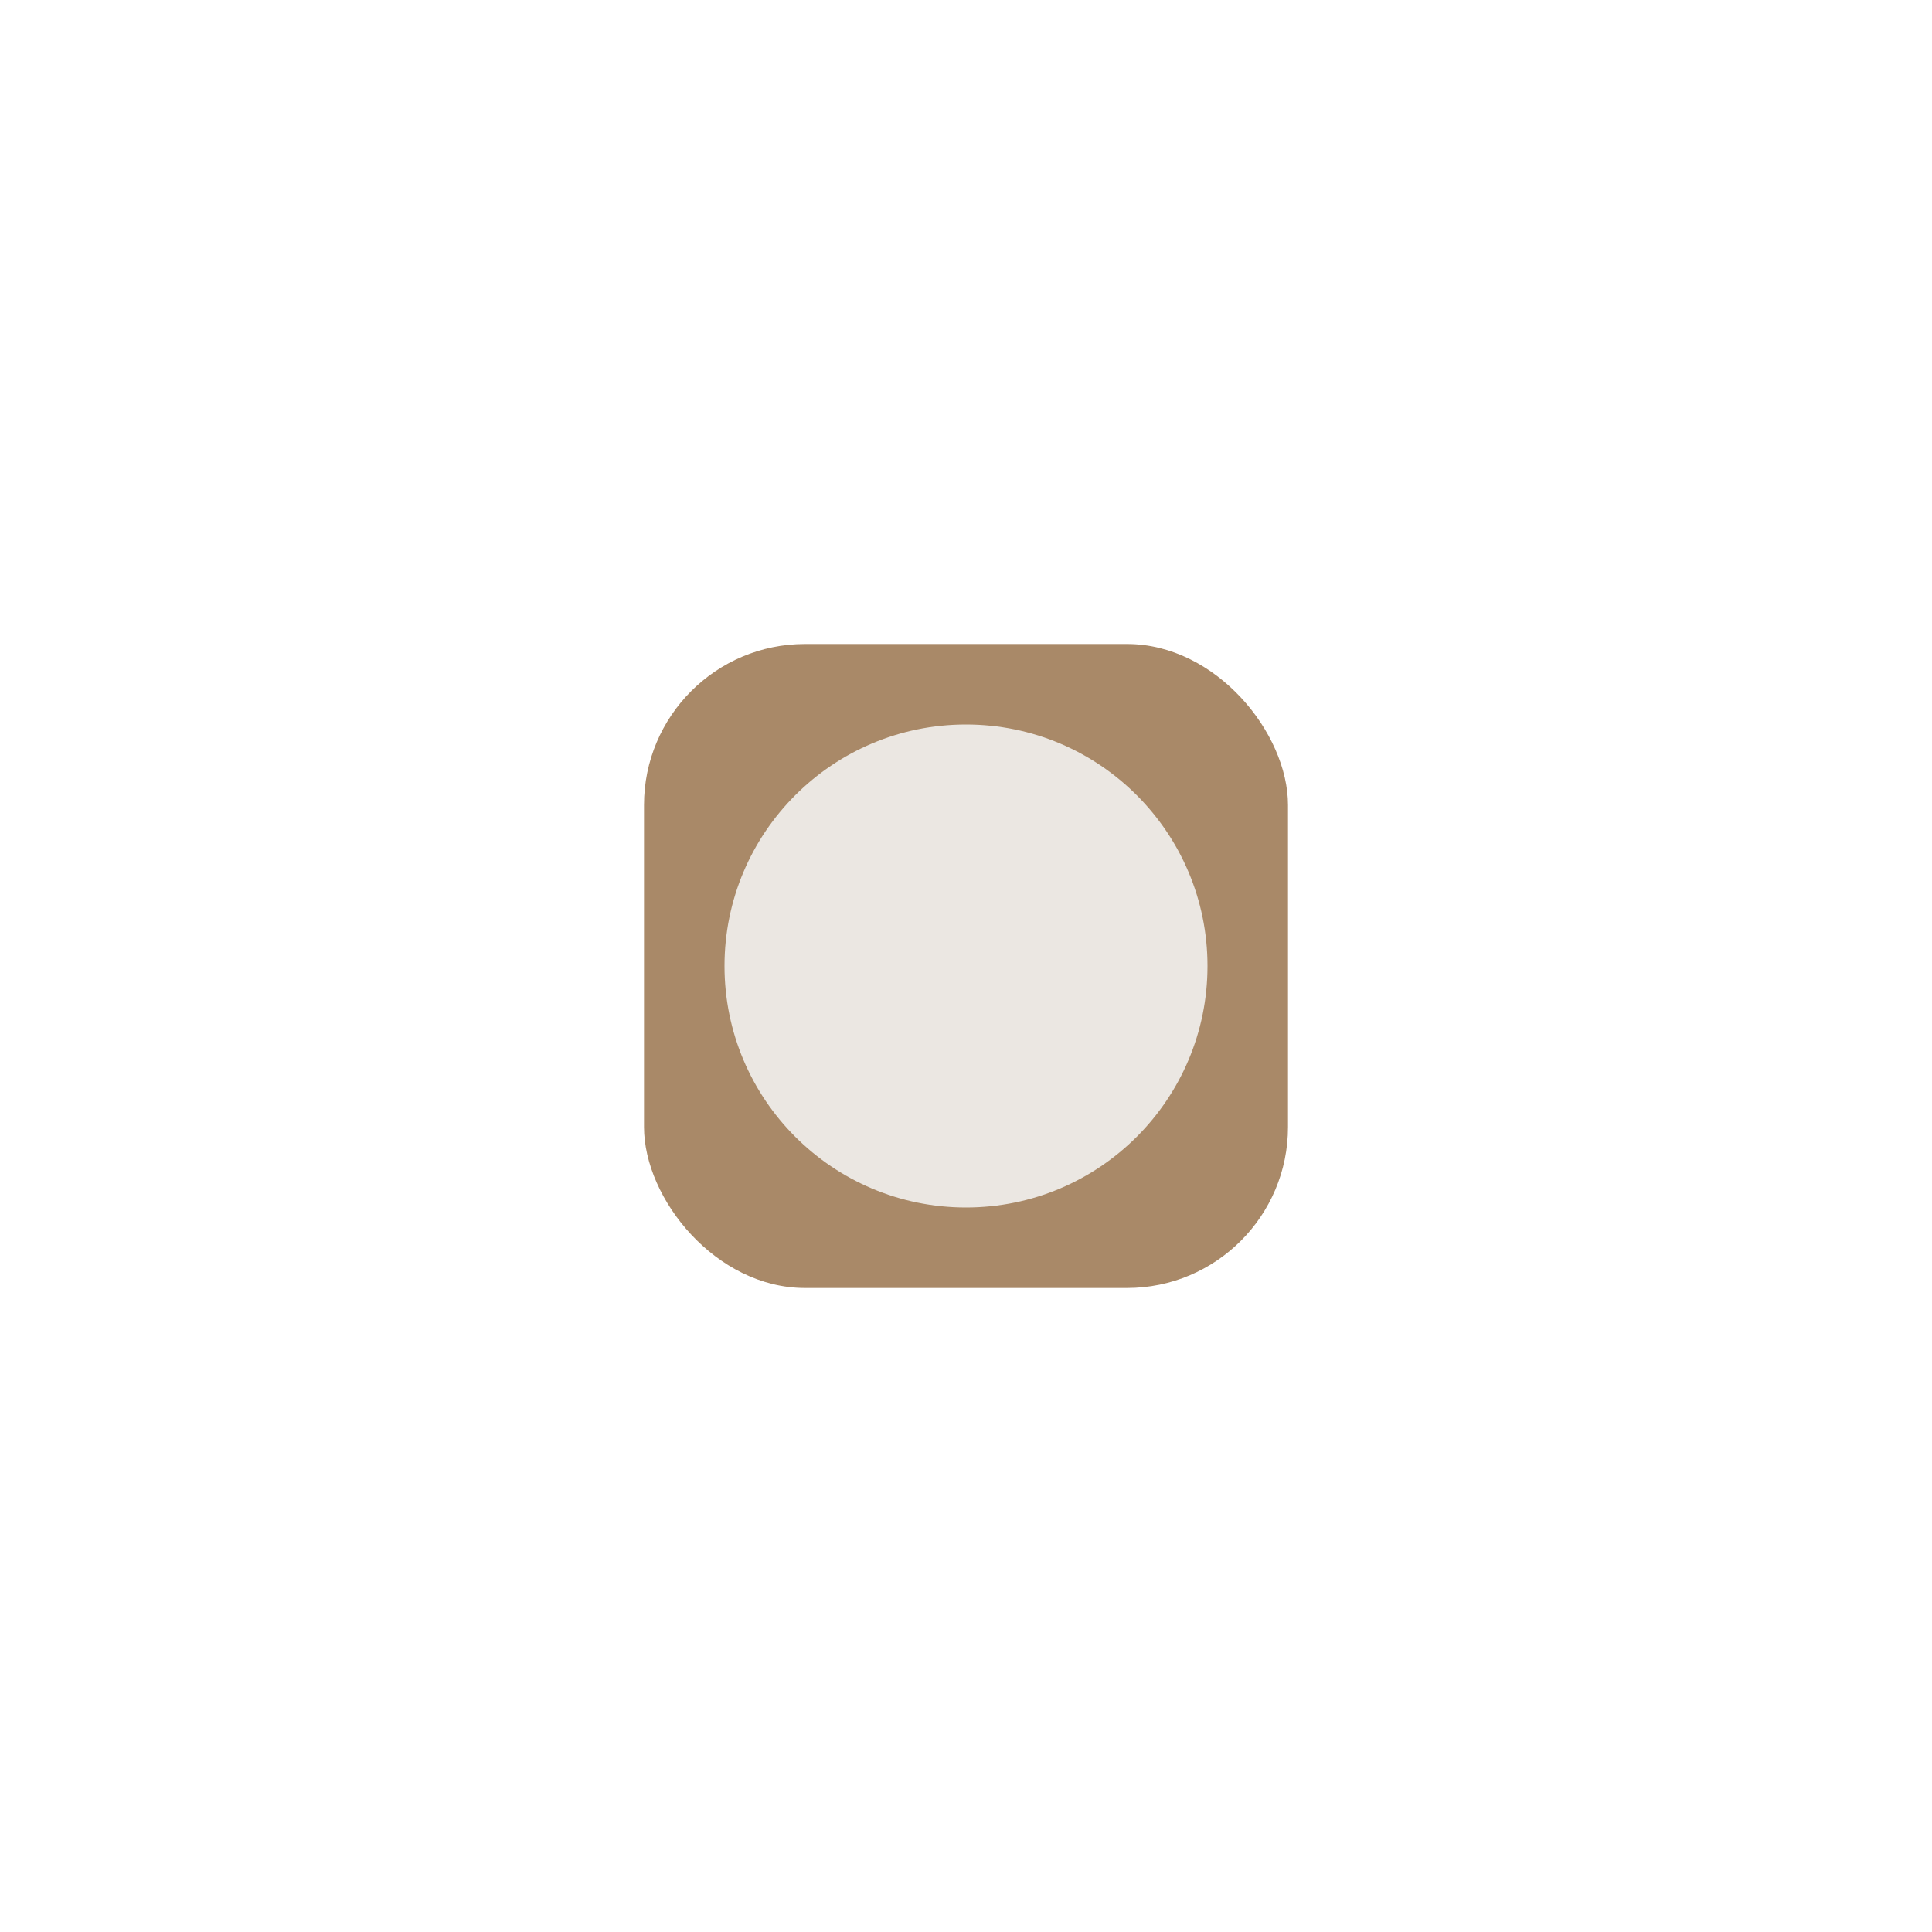 <?xml version="1.0" encoding="UTF-8"?>
<svg xmlns="http://www.w3.org/2000/svg" viewBox="0 0 24 24" width="32" height="32"><rect x="8" y="8" width="8" height="8" rx="2" fill="#A98968"/><circle cx="12" cy="12" r="3" fill="#EBE7E2"/></svg>